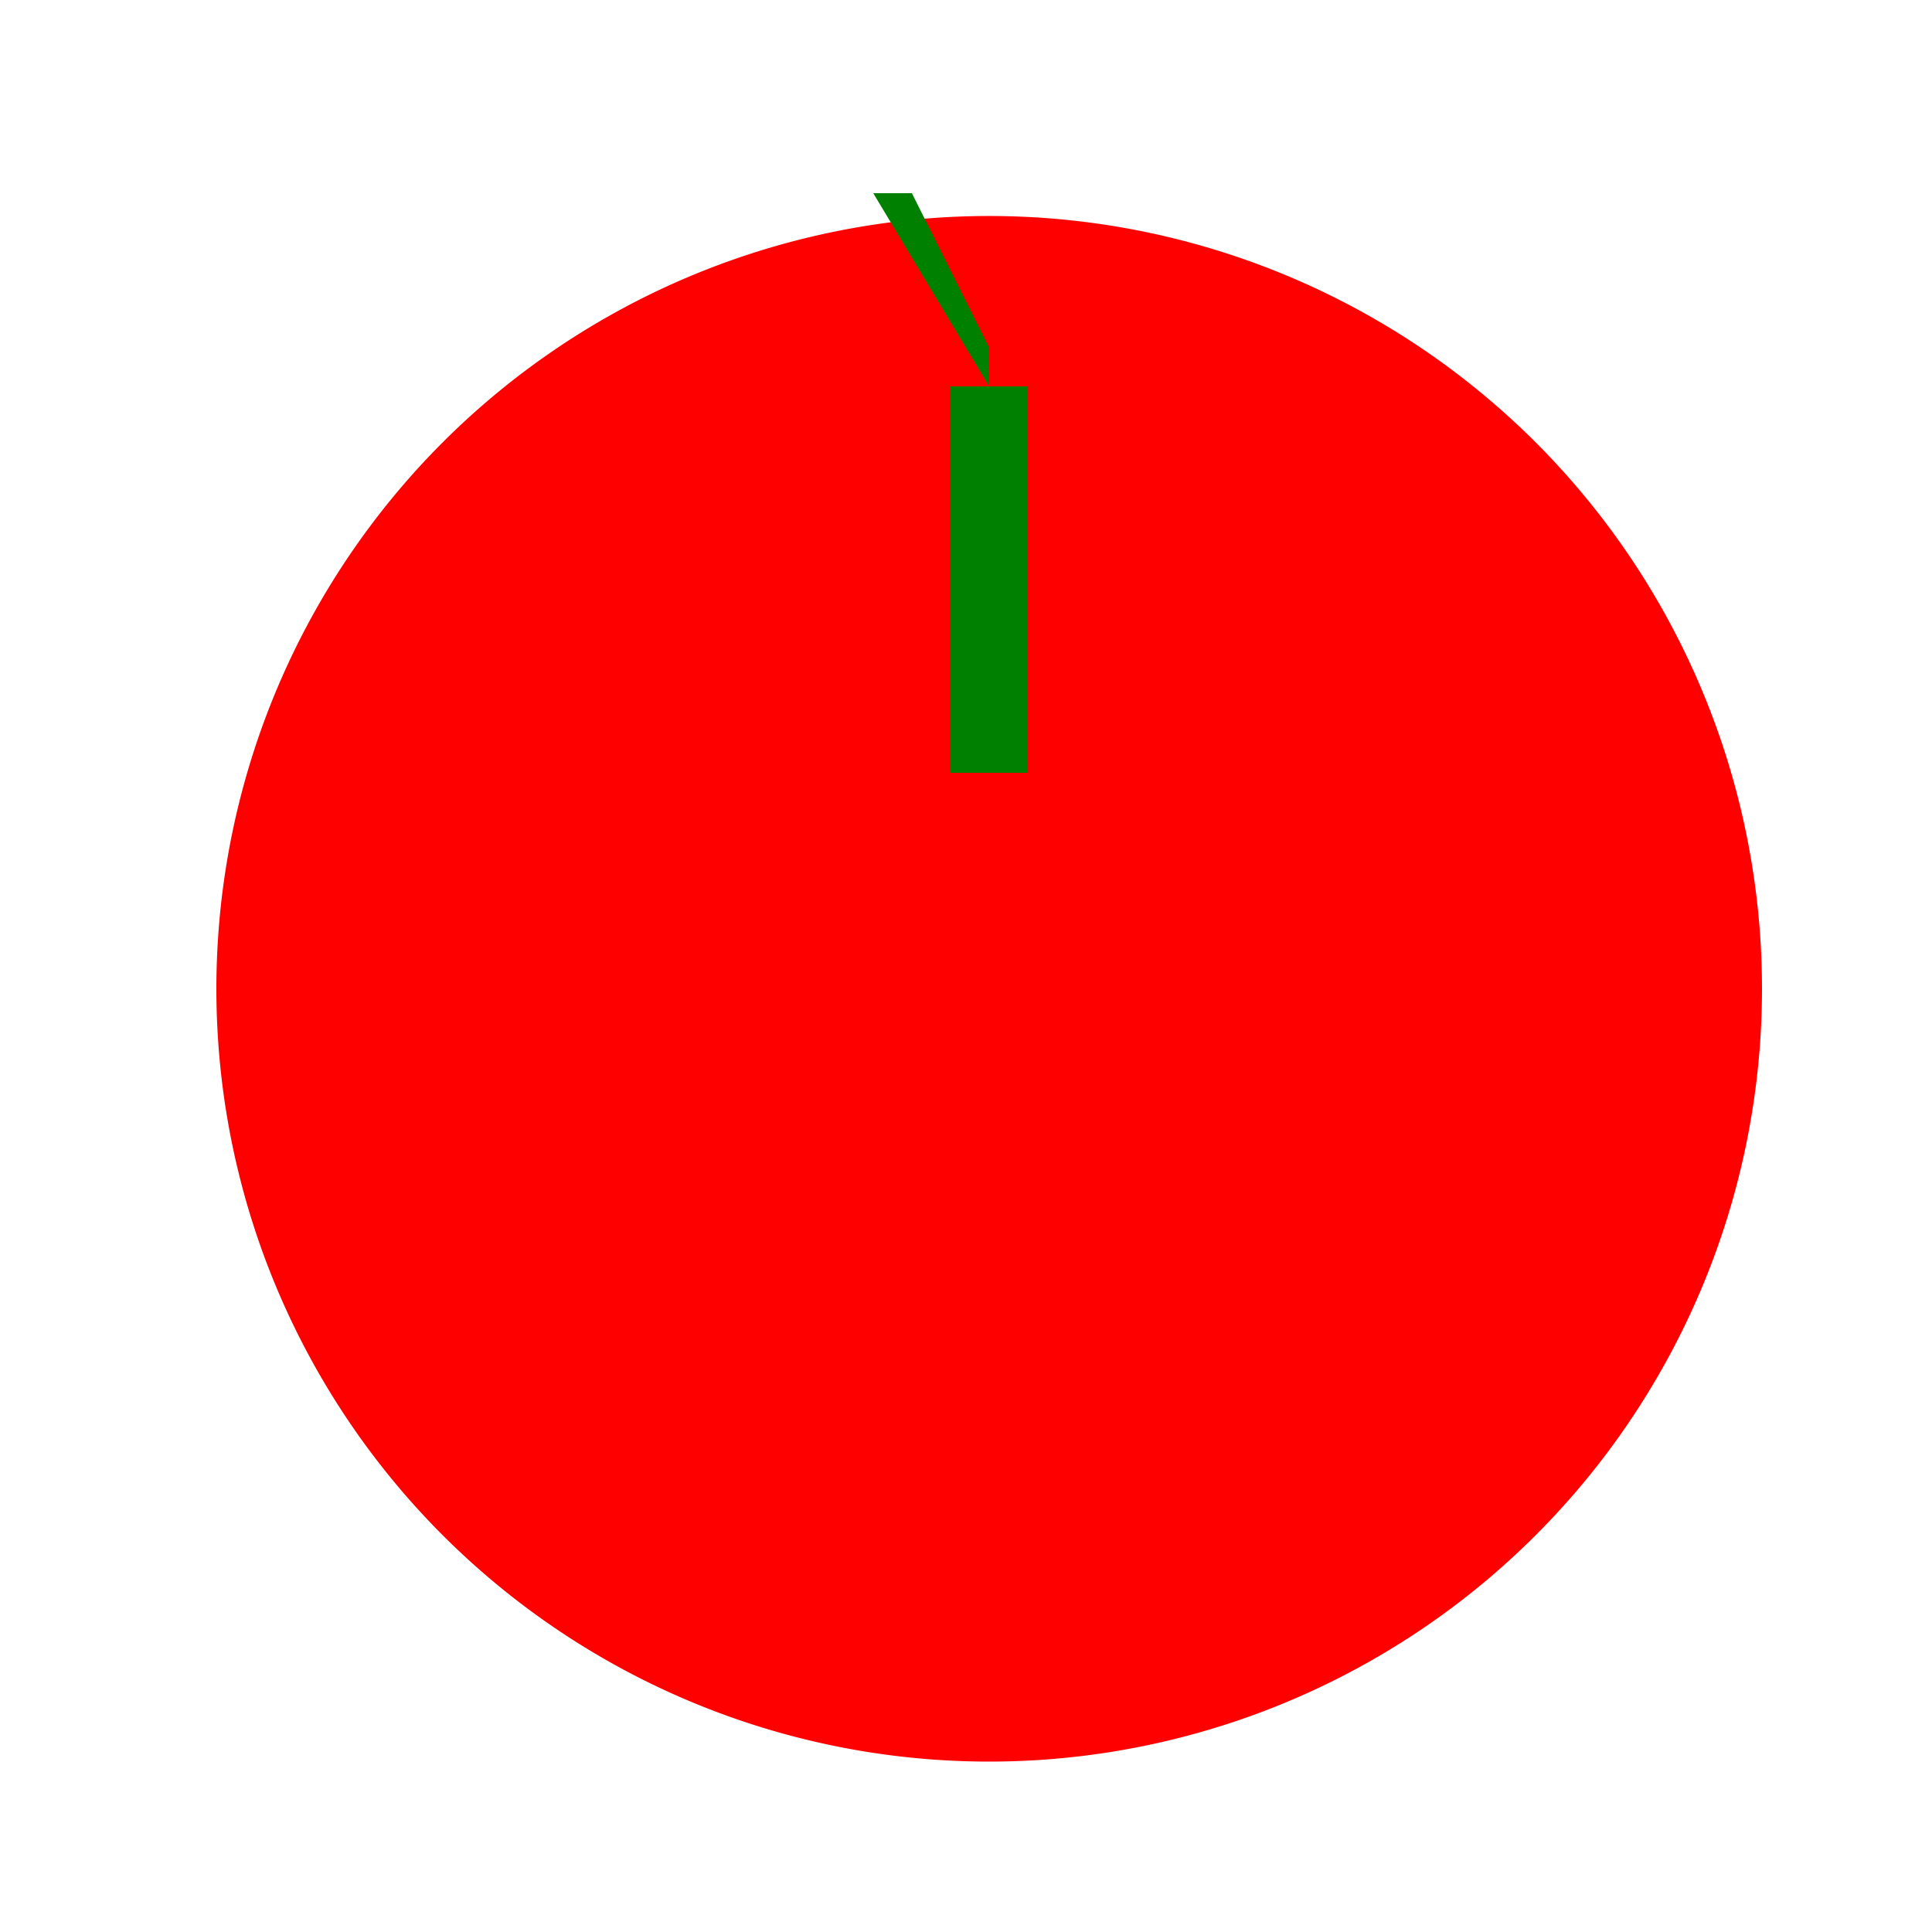 <!--

Generated by DrawGPT.
Free, open source, AI generated images in SVG, PNG, and HTML Canvas format.
https://drawgpt.ai

Created: 2023-12-26T12:23:18.200Z
Link: https://drawgpt.ai/prompt/143151/

-->
<svg xmlns="http://www.w3.org/2000/svg" xmlns:xlink="http://www.w3.org/1999/xlink" width="500" height="500"><defs/><g><path fill="red" stroke="none" paint-order="stroke fill markers" d=" M 456 256 A 200 200 0 1 1 456 255.8"/><rect fill="green" stroke="none" x="246" y="100" width="20" height="100"/><path fill="green" stroke="none" paint-order="stroke fill markers" d=" M 256 100 L 226 50 L 236 50 L 256 90"/></g></svg>